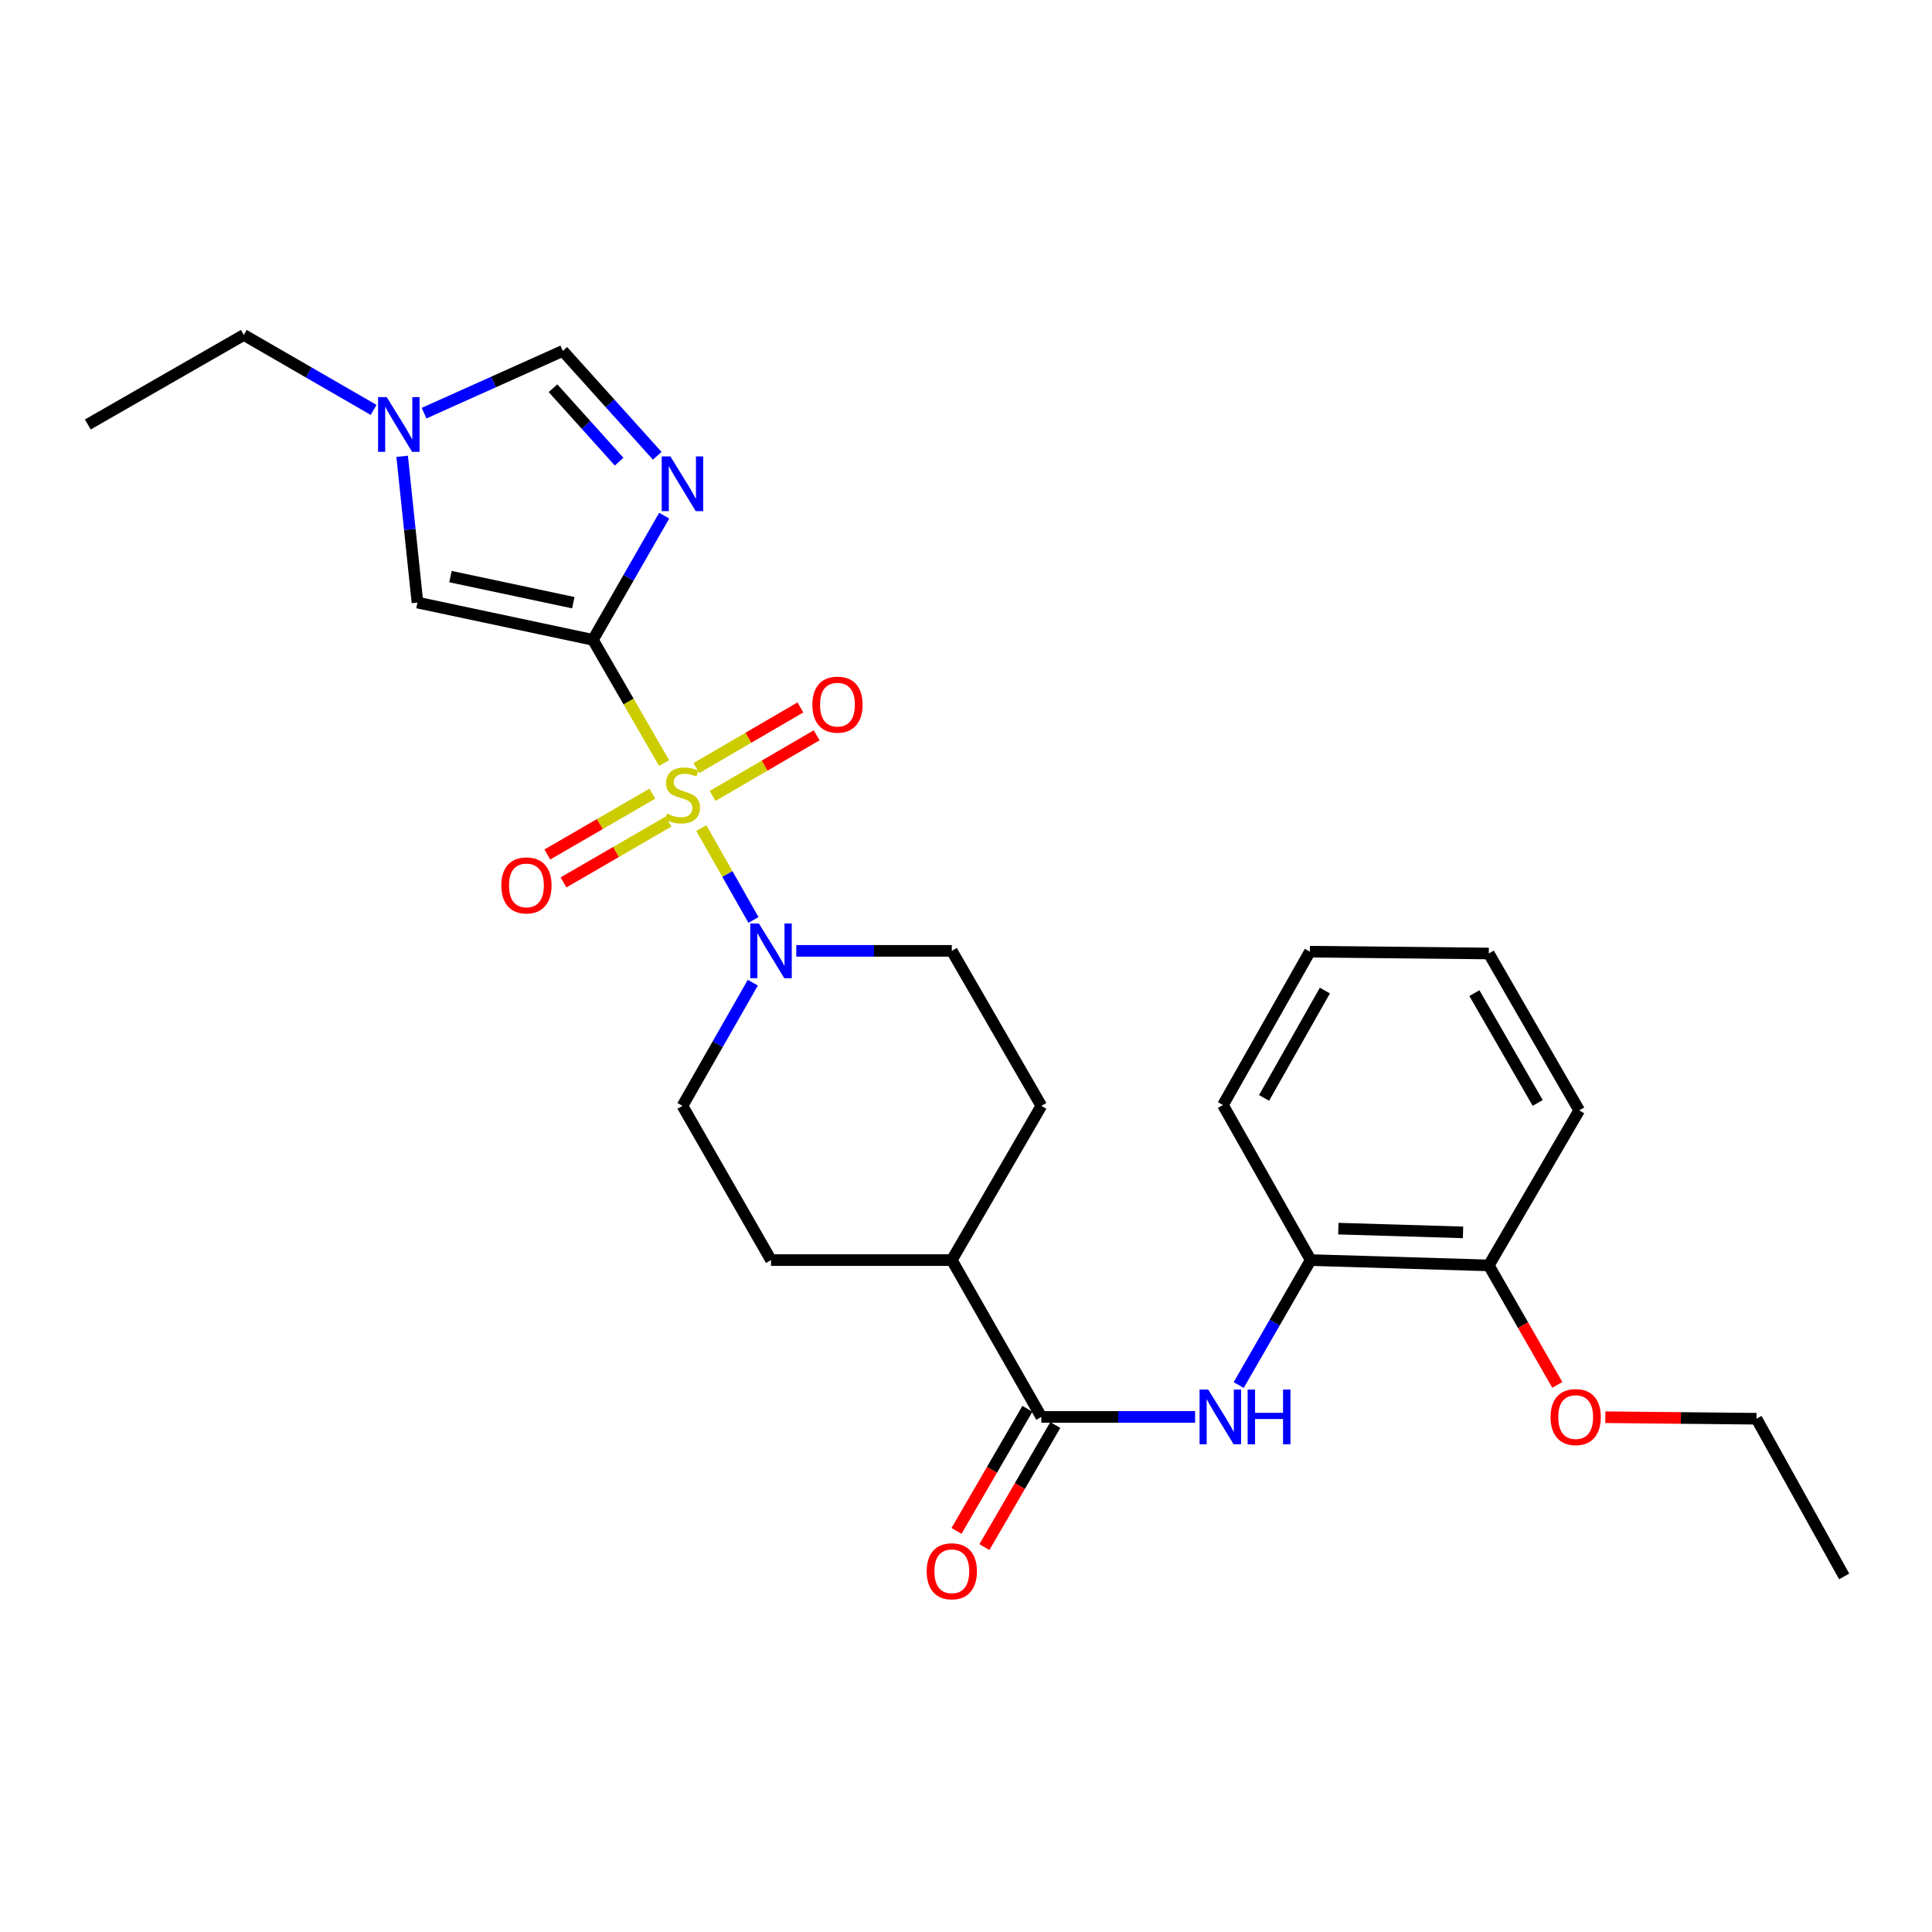<?xml version='1.0' encoding='iso-8859-1'?>
<svg version='1.1' baseProfile='full'
              xmlns='http://www.w3.org/2000/svg'
                      xmlns:rdkit='http://www.rdkit.org/xml'
                      xmlns:xlink='http://www.w3.org/1999/xlink'
                  xml:space='preserve'
width='1000px' height='1000px' viewBox='0 0 1000 1000'>
<!-- END OF HEADER -->
<rect style='opacity:1.0;fill:#FFFFFF;stroke:none' width='1000' height='1000' x='0' y='0'> </rect>
<path class='bond-0' d='M 343.748,394.97 L 325.321,363.072' style='fill:none;fill-rule:evenodd;stroke:#CCCC00;stroke-width:6px;stroke-linecap:butt;stroke-linejoin:miter;stroke-opacity:1' />
<path class='bond-0' d='M 325.321,363.072 L 306.894,331.174' style='fill:none;fill-rule:evenodd;stroke:#000000;stroke-width:6px;stroke-linecap:butt;stroke-linejoin:miter;stroke-opacity:1' />
<path class='bond-2' d='M 363.006,428.608 L 376.503,452.39' style='fill:none;fill-rule:evenodd;stroke:#CCCC00;stroke-width:6px;stroke-linecap:butt;stroke-linejoin:miter;stroke-opacity:1' />
<path class='bond-2' d='M 376.503,452.39 L 390,476.172' style='fill:none;fill-rule:evenodd;stroke:#0000FF;stroke-width:6px;stroke-linecap:butt;stroke-linejoin:miter;stroke-opacity:1' />
<path class='bond-8' d='M 368.849,411.973 L 395.769,396.282' style='fill:none;fill-rule:evenodd;stroke:#CCCC00;stroke-width:6px;stroke-linecap:butt;stroke-linejoin:miter;stroke-opacity:1' />
<path class='bond-8' d='M 395.769,396.282 L 422.688,380.591' style='fill:none;fill-rule:evenodd;stroke:#FF0000;stroke-width:6px;stroke-linecap:butt;stroke-linejoin:miter;stroke-opacity:1' />
<path class='bond-8' d='M 360.441,397.549 L 387.361,381.857' style='fill:none;fill-rule:evenodd;stroke:#CCCC00;stroke-width:6px;stroke-linecap:butt;stroke-linejoin:miter;stroke-opacity:1' />
<path class='bond-8' d='M 387.361,381.857 L 414.281,366.166' style='fill:none;fill-rule:evenodd;stroke:#FF0000;stroke-width:6px;stroke-linecap:butt;stroke-linejoin:miter;stroke-opacity:1' />
<path class='bond-9' d='M 337.645,410.797 L 310.472,426.541' style='fill:none;fill-rule:evenodd;stroke:#CCCC00;stroke-width:6px;stroke-linecap:butt;stroke-linejoin:miter;stroke-opacity:1' />
<path class='bond-9' d='M 310.472,426.541 L 283.3,442.285' style='fill:none;fill-rule:evenodd;stroke:#FF0000;stroke-width:6px;stroke-linecap:butt;stroke-linejoin:miter;stroke-opacity:1' />
<path class='bond-9' d='M 346.015,425.243 L 318.843,440.987' style='fill:none;fill-rule:evenodd;stroke:#CCCC00;stroke-width:6px;stroke-linecap:butt;stroke-linejoin:miter;stroke-opacity:1' />
<path class='bond-9' d='M 318.843,440.987 L 291.67,456.731' style='fill:none;fill-rule:evenodd;stroke:#FF0000;stroke-width:6px;stroke-linecap:butt;stroke-linejoin:miter;stroke-opacity:1' />
<path class='bond-1' d='M 306.894,331.174 L 325.337,299.037' style='fill:none;fill-rule:evenodd;stroke:#000000;stroke-width:6px;stroke-linecap:butt;stroke-linejoin:miter;stroke-opacity:1' />
<path class='bond-1' d='M 325.337,299.037 L 343.781,266.9' style='fill:none;fill-rule:evenodd;stroke:#0000FF;stroke-width:6px;stroke-linecap:butt;stroke-linejoin:miter;stroke-opacity:1' />
<path class='bond-3' d='M 306.894,331.174 L 216.077,311.89' style='fill:none;fill-rule:evenodd;stroke:#000000;stroke-width:6px;stroke-linecap:butt;stroke-linejoin:miter;stroke-opacity:1' />
<path class='bond-3' d='M 296.739,311.95 L 233.168,298.451' style='fill:none;fill-rule:evenodd;stroke:#000000;stroke-width:6px;stroke-linecap:butt;stroke-linejoin:miter;stroke-opacity:1' />
<path class='bond-6' d='M 340.189,235.913 L 315.75,208.769' style='fill:none;fill-rule:evenodd;stroke:#0000FF;stroke-width:6px;stroke-linecap:butt;stroke-linejoin:miter;stroke-opacity:1' />
<path class='bond-6' d='M 315.75,208.769 L 291.311,181.625' style='fill:none;fill-rule:evenodd;stroke:#000000;stroke-width:6px;stroke-linecap:butt;stroke-linejoin:miter;stroke-opacity:1' />
<path class='bond-6' d='M 320.45,238.942 L 303.342,219.941' style='fill:none;fill-rule:evenodd;stroke:#0000FF;stroke-width:6px;stroke-linecap:butt;stroke-linejoin:miter;stroke-opacity:1' />
<path class='bond-6' d='M 303.342,219.941 L 286.235,200.94' style='fill:none;fill-rule:evenodd;stroke:#000000;stroke-width:6px;stroke-linecap:butt;stroke-linejoin:miter;stroke-opacity:1' />
<path class='bond-12' d='M 389.666,508.629 L 371.455,540.516' style='fill:none;fill-rule:evenodd;stroke:#0000FF;stroke-width:6px;stroke-linecap:butt;stroke-linejoin:miter;stroke-opacity:1' />
<path class='bond-12' d='M 371.455,540.516 L 353.243,572.402' style='fill:none;fill-rule:evenodd;stroke:#000000;stroke-width:6px;stroke-linecap:butt;stroke-linejoin:miter;stroke-opacity:1' />
<path class='bond-13' d='M 412.153,492.159 L 452.403,492.159' style='fill:none;fill-rule:evenodd;stroke:#0000FF;stroke-width:6px;stroke-linecap:butt;stroke-linejoin:miter;stroke-opacity:1' />
<path class='bond-13' d='M 452.403,492.159 L 492.654,492.159' style='fill:none;fill-rule:evenodd;stroke:#000000;stroke-width:6px;stroke-linecap:butt;stroke-linejoin:miter;stroke-opacity:1' />
<path class='bond-7' d='M 216.077,311.89 L 212.116,274.039' style='fill:none;fill-rule:evenodd;stroke:#000000;stroke-width:6px;stroke-linecap:butt;stroke-linejoin:miter;stroke-opacity:1' />
<path class='bond-7' d='M 212.116,274.039 L 208.155,236.187' style='fill:none;fill-rule:evenodd;stroke:#0000FF;stroke-width:6px;stroke-linecap:butt;stroke-linejoin:miter;stroke-opacity:1' />
<path class='bond-4' d='M 538.994,733.396 L 492.654,652.217' style='fill:none;fill-rule:evenodd;stroke:#000000;stroke-width:6px;stroke-linecap:butt;stroke-linejoin:miter;stroke-opacity:1' />
<path class='bond-5' d='M 538.994,733.396 L 578.788,733.396' style='fill:none;fill-rule:evenodd;stroke:#000000;stroke-width:6px;stroke-linecap:butt;stroke-linejoin:miter;stroke-opacity:1' />
<path class='bond-5' d='M 578.788,733.396 L 618.582,733.396' style='fill:none;fill-rule:evenodd;stroke:#0000FF;stroke-width:6px;stroke-linecap:butt;stroke-linejoin:miter;stroke-opacity:1' />
<path class='bond-14' d='M 531.775,729.205 L 513.431,760.799' style='fill:none;fill-rule:evenodd;stroke:#000000;stroke-width:6px;stroke-linecap:butt;stroke-linejoin:miter;stroke-opacity:1' />
<path class='bond-14' d='M 513.431,760.799 L 495.088,792.393' style='fill:none;fill-rule:evenodd;stroke:#FF0000;stroke-width:6px;stroke-linecap:butt;stroke-linejoin:miter;stroke-opacity:1' />
<path class='bond-14' d='M 546.214,737.588 L 527.87,769.182' style='fill:none;fill-rule:evenodd;stroke:#000000;stroke-width:6px;stroke-linecap:butt;stroke-linejoin:miter;stroke-opacity:1' />
<path class='bond-14' d='M 527.87,769.182 L 509.527,800.776' style='fill:none;fill-rule:evenodd;stroke:#FF0000;stroke-width:6px;stroke-linecap:butt;stroke-linejoin:miter;stroke-opacity:1' />
<path class='bond-10' d='M 641.145,716.894 L 659.775,684.556' style='fill:none;fill-rule:evenodd;stroke:#0000FF;stroke-width:6px;stroke-linecap:butt;stroke-linejoin:miter;stroke-opacity:1' />
<path class='bond-10' d='M 659.775,684.556 L 678.405,652.217' style='fill:none;fill-rule:evenodd;stroke:#000000;stroke-width:6px;stroke-linecap:butt;stroke-linejoin:miter;stroke-opacity:1' />
<path class='bond-28' d='M 291.311,181.625 L 255.404,197.736' style='fill:none;fill-rule:evenodd;stroke:#000000;stroke-width:6px;stroke-linecap:butt;stroke-linejoin:miter;stroke-opacity:1' />
<path class='bond-28' d='M 255.404,197.736 L 219.497,213.848' style='fill:none;fill-rule:evenodd;stroke:#0000FF;stroke-width:6px;stroke-linecap:butt;stroke-linejoin:miter;stroke-opacity:1' />
<path class='bond-19' d='M 193.374,212.169 L 159.786,192.77' style='fill:none;fill-rule:evenodd;stroke:#0000FF;stroke-width:6px;stroke-linecap:butt;stroke-linejoin:miter;stroke-opacity:1' />
<path class='bond-19' d='M 159.786,192.77 L 126.198,173.37' style='fill:none;fill-rule:evenodd;stroke:#000000;stroke-width:6px;stroke-linecap:butt;stroke-linejoin:miter;stroke-opacity:1' />
<path class='bond-15' d='M 678.405,652.217 L 770.594,654.972' style='fill:none;fill-rule:evenodd;stroke:#000000;stroke-width:6px;stroke-linecap:butt;stroke-linejoin:miter;stroke-opacity:1' />
<path class='bond-15' d='M 692.732,635.942 L 757.264,637.87' style='fill:none;fill-rule:evenodd;stroke:#000000;stroke-width:6px;stroke-linecap:butt;stroke-linejoin:miter;stroke-opacity:1' />
<path class='bond-20' d='M 678.405,652.217 L 633.001,571.966' style='fill:none;fill-rule:evenodd;stroke:#000000;stroke-width:6px;stroke-linecap:butt;stroke-linejoin:miter;stroke-opacity:1' />
<path class='bond-11' d='M 492.654,652.217 L 538.994,572.402' style='fill:none;fill-rule:evenodd;stroke:#000000;stroke-width:6px;stroke-linecap:butt;stroke-linejoin:miter;stroke-opacity:1' />
<path class='bond-27' d='M 492.654,652.217 L 399.073,652.217' style='fill:none;fill-rule:evenodd;stroke:#000000;stroke-width:6px;stroke-linecap:butt;stroke-linejoin:miter;stroke-opacity:1' />
<path class='bond-16' d='M 353.243,572.402 L 399.073,652.217' style='fill:none;fill-rule:evenodd;stroke:#000000;stroke-width:6px;stroke-linecap:butt;stroke-linejoin:miter;stroke-opacity:1' />
<path class='bond-17' d='M 492.654,492.159 L 538.994,572.402' style='fill:none;fill-rule:evenodd;stroke:#000000;stroke-width:6px;stroke-linecap:butt;stroke-linejoin:miter;stroke-opacity:1' />
<path class='bond-18' d='M 770.594,654.972 L 788.328,685.894' style='fill:none;fill-rule:evenodd;stroke:#000000;stroke-width:6px;stroke-linecap:butt;stroke-linejoin:miter;stroke-opacity:1' />
<path class='bond-18' d='M 788.328,685.894 L 806.062,716.816' style='fill:none;fill-rule:evenodd;stroke:#FF0000;stroke-width:6px;stroke-linecap:butt;stroke-linejoin:miter;stroke-opacity:1' />
<path class='bond-21' d='M 770.594,654.972 L 817.389,574.72' style='fill:none;fill-rule:evenodd;stroke:#000000;stroke-width:6px;stroke-linecap:butt;stroke-linejoin:miter;stroke-opacity:1' />
<path class='bond-22' d='M 830.91,733.55 L 870.031,733.941' style='fill:none;fill-rule:evenodd;stroke:#FF0000;stroke-width:6px;stroke-linecap:butt;stroke-linejoin:miter;stroke-opacity:1' />
<path class='bond-22' d='M 870.031,733.941 L 909.151,734.333' style='fill:none;fill-rule:evenodd;stroke:#000000;stroke-width:6px;stroke-linecap:butt;stroke-linejoin:miter;stroke-opacity:1' />
<path class='bond-23' d='M 126.198,173.37 L 45.455,219.71' style='fill:none;fill-rule:evenodd;stroke:#000000;stroke-width:6px;stroke-linecap:butt;stroke-linejoin:miter;stroke-opacity:1' />
<path class='bond-25' d='M 633.001,571.966 L 677.969,492.586' style='fill:none;fill-rule:evenodd;stroke:#000000;stroke-width:6px;stroke-linecap:butt;stroke-linejoin:miter;stroke-opacity:1' />
<path class='bond-25' d='M 654.273,568.288 L 685.751,512.722' style='fill:none;fill-rule:evenodd;stroke:#000000;stroke-width:6px;stroke-linecap:butt;stroke-linejoin:miter;stroke-opacity:1' />
<path class='bond-29' d='M 817.389,574.72 L 770.594,493.523' style='fill:none;fill-rule:evenodd;stroke:#000000;stroke-width:6px;stroke-linecap:butt;stroke-linejoin:miter;stroke-opacity:1' />
<path class='bond-29' d='M 795.904,570.877 L 763.148,514.039' style='fill:none;fill-rule:evenodd;stroke:#000000;stroke-width:6px;stroke-linecap:butt;stroke-linejoin:miter;stroke-opacity:1' />
<path class='bond-24' d='M 909.151,734.333 L 954.545,815.957' style='fill:none;fill-rule:evenodd;stroke:#000000;stroke-width:6px;stroke-linecap:butt;stroke-linejoin:miter;stroke-opacity:1' />
<path class='bond-26' d='M 677.969,492.586 L 770.594,493.523' style='fill:none;fill-rule:evenodd;stroke:#000000;stroke-width:6px;stroke-linecap:butt;stroke-linejoin:miter;stroke-opacity:1' />
<path  class='atom-0' d='M 345.243 421.127
Q 345.563 421.247, 346.883 421.807
Q 348.203 422.367, 349.643 422.727
Q 351.123 423.047, 352.563 423.047
Q 355.243 423.047, 356.803 421.767
Q 358.363 420.447, 358.363 418.167
Q 358.363 416.607, 357.563 415.647
Q 356.803 414.687, 355.603 414.167
Q 354.403 413.647, 352.403 413.047
Q 349.883 412.287, 348.363 411.567
Q 346.883 410.847, 345.803 409.327
Q 344.763 407.807, 344.763 405.247
Q 344.763 401.687, 347.163 399.487
Q 349.603 397.287, 354.403 397.287
Q 357.683 397.287, 361.403 398.847
L 360.483 401.927
Q 357.083 400.527, 354.523 400.527
Q 351.763 400.527, 350.243 401.687
Q 348.723 402.807, 348.763 404.767
Q 348.763 406.287, 349.523 407.207
Q 350.323 408.127, 351.443 408.647
Q 352.603 409.167, 354.523 409.767
Q 357.083 410.567, 358.603 411.367
Q 360.123 412.167, 361.203 413.807
Q 362.323 415.407, 362.323 418.167
Q 362.323 422.087, 359.683 424.207
Q 357.083 426.287, 352.723 426.287
Q 350.203 426.287, 348.283 425.727
Q 346.403 425.207, 344.163 424.287
L 345.243 421.127
' fill='#CCCC00'/>
<path  class='atom-2' d='M 346.983 236.252
L 356.263 251.252
Q 357.183 252.732, 358.663 255.412
Q 360.143 258.092, 360.223 258.252
L 360.223 236.252
L 363.983 236.252
L 363.983 264.572
L 360.103 264.572
L 350.143 248.172
Q 348.983 246.252, 347.743 244.052
Q 346.543 241.852, 346.183 241.172
L 346.183 264.572
L 342.503 264.572
L 342.503 236.252
L 346.983 236.252
' fill='#0000FF'/>
<path  class='atom-3' d='M 392.813 477.999
L 402.093 492.999
Q 403.013 494.479, 404.493 497.159
Q 405.973 499.839, 406.053 499.999
L 406.053 477.999
L 409.813 477.999
L 409.813 506.319
L 405.933 506.319
L 395.973 489.919
Q 394.813 487.999, 393.573 485.799
Q 392.373 483.599, 392.013 482.919
L 392.013 506.319
L 388.333 506.319
L 388.333 477.999
L 392.813 477.999
' fill='#0000FF'/>
<path  class='atom-6' d='M 625.378 719.236
L 634.658 734.236
Q 635.578 735.716, 637.058 738.396
Q 638.538 741.076, 638.618 741.236
L 638.618 719.236
L 642.378 719.236
L 642.378 747.556
L 638.498 747.556
L 628.538 731.156
Q 627.378 729.236, 626.138 727.036
Q 624.938 724.836, 624.578 724.156
L 624.578 747.556
L 620.898 747.556
L 620.898 719.236
L 625.378 719.236
' fill='#0000FF'/>
<path  class='atom-6' d='M 645.778 719.236
L 649.618 719.236
L 649.618 731.276
L 664.098 731.276
L 664.098 719.236
L 667.938 719.236
L 667.938 747.556
L 664.098 747.556
L 664.098 734.476
L 649.618 734.476
L 649.618 747.556
L 645.778 747.556
L 645.778 719.236
' fill='#0000FF'/>
<path  class='atom-8' d='M 200.171 205.55
L 209.451 220.55
Q 210.371 222.03, 211.851 224.71
Q 213.331 227.39, 213.411 227.55
L 213.411 205.55
L 217.171 205.55
L 217.171 233.87
L 213.291 233.87
L 203.331 217.47
Q 202.171 215.55, 200.931 213.35
Q 199.731 211.15, 199.371 210.47
L 199.371 233.87
L 195.691 233.87
L 195.691 205.55
L 200.171 205.55
' fill='#0000FF'/>
<path  class='atom-9' d='M 420.476 364.72
Q 420.476 357.92, 423.836 354.12
Q 427.196 350.32, 433.476 350.32
Q 439.756 350.32, 443.116 354.12
Q 446.476 357.92, 446.476 364.72
Q 446.476 371.6, 443.076 375.52
Q 439.676 379.4, 433.476 379.4
Q 427.236 379.4, 423.836 375.52
Q 420.476 371.64, 420.476 364.72
M 433.476 376.2
Q 437.796 376.2, 440.116 373.32
Q 442.476 370.4, 442.476 364.72
Q 442.476 359.16, 440.116 356.36
Q 437.796 353.52, 433.476 353.52
Q 429.156 353.52, 426.796 356.32
Q 424.476 359.12, 424.476 364.72
Q 424.476 370.44, 426.796 373.32
Q 429.156 376.2, 433.476 376.2
' fill='#FF0000'/>
<path  class='atom-10' d='M 259.481 458.282
Q 259.481 451.482, 262.841 447.682
Q 266.201 443.882, 272.481 443.882
Q 278.761 443.882, 282.121 447.682
Q 285.481 451.482, 285.481 458.282
Q 285.481 465.162, 282.081 469.082
Q 278.681 472.962, 272.481 472.962
Q 266.241 472.962, 262.841 469.082
Q 259.481 465.202, 259.481 458.282
M 272.481 469.762
Q 276.801 469.762, 279.121 466.882
Q 281.481 463.962, 281.481 458.282
Q 281.481 452.722, 279.121 449.922
Q 276.801 447.082, 272.481 447.082
Q 268.161 447.082, 265.801 449.882
Q 263.481 452.682, 263.481 458.282
Q 263.481 464.002, 265.801 466.882
Q 268.161 469.762, 272.481 469.762
' fill='#FF0000'/>
<path  class='atom-15' d='M 479.654 813.292
Q 479.654 806.492, 483.014 802.692
Q 486.374 798.892, 492.654 798.892
Q 498.934 798.892, 502.294 802.692
Q 505.654 806.492, 505.654 813.292
Q 505.654 820.172, 502.254 824.092
Q 498.854 827.972, 492.654 827.972
Q 486.414 827.972, 483.014 824.092
Q 479.654 820.212, 479.654 813.292
M 492.654 824.772
Q 496.974 824.772, 499.294 821.892
Q 501.654 818.972, 501.654 813.292
Q 501.654 807.732, 499.294 804.932
Q 496.974 802.092, 492.654 802.092
Q 488.334 802.092, 485.974 804.892
Q 483.654 807.692, 483.654 813.292
Q 483.654 819.012, 485.974 821.892
Q 488.334 824.772, 492.654 824.772
' fill='#FF0000'/>
<path  class='atom-19' d='M 802.571 733.476
Q 802.571 726.676, 805.931 722.876
Q 809.291 719.076, 815.571 719.076
Q 821.851 719.076, 825.211 722.876
Q 828.571 726.676, 828.571 733.476
Q 828.571 740.356, 825.171 744.276
Q 821.771 748.156, 815.571 748.156
Q 809.331 748.156, 805.931 744.276
Q 802.571 740.396, 802.571 733.476
M 815.571 744.956
Q 819.891 744.956, 822.211 742.076
Q 824.571 739.156, 824.571 733.476
Q 824.571 727.916, 822.211 725.116
Q 819.891 722.276, 815.571 722.276
Q 811.251 722.276, 808.891 725.076
Q 806.571 727.876, 806.571 733.476
Q 806.571 739.196, 808.891 742.076
Q 811.251 744.956, 815.571 744.956
' fill='#FF0000'/>
</svg>
